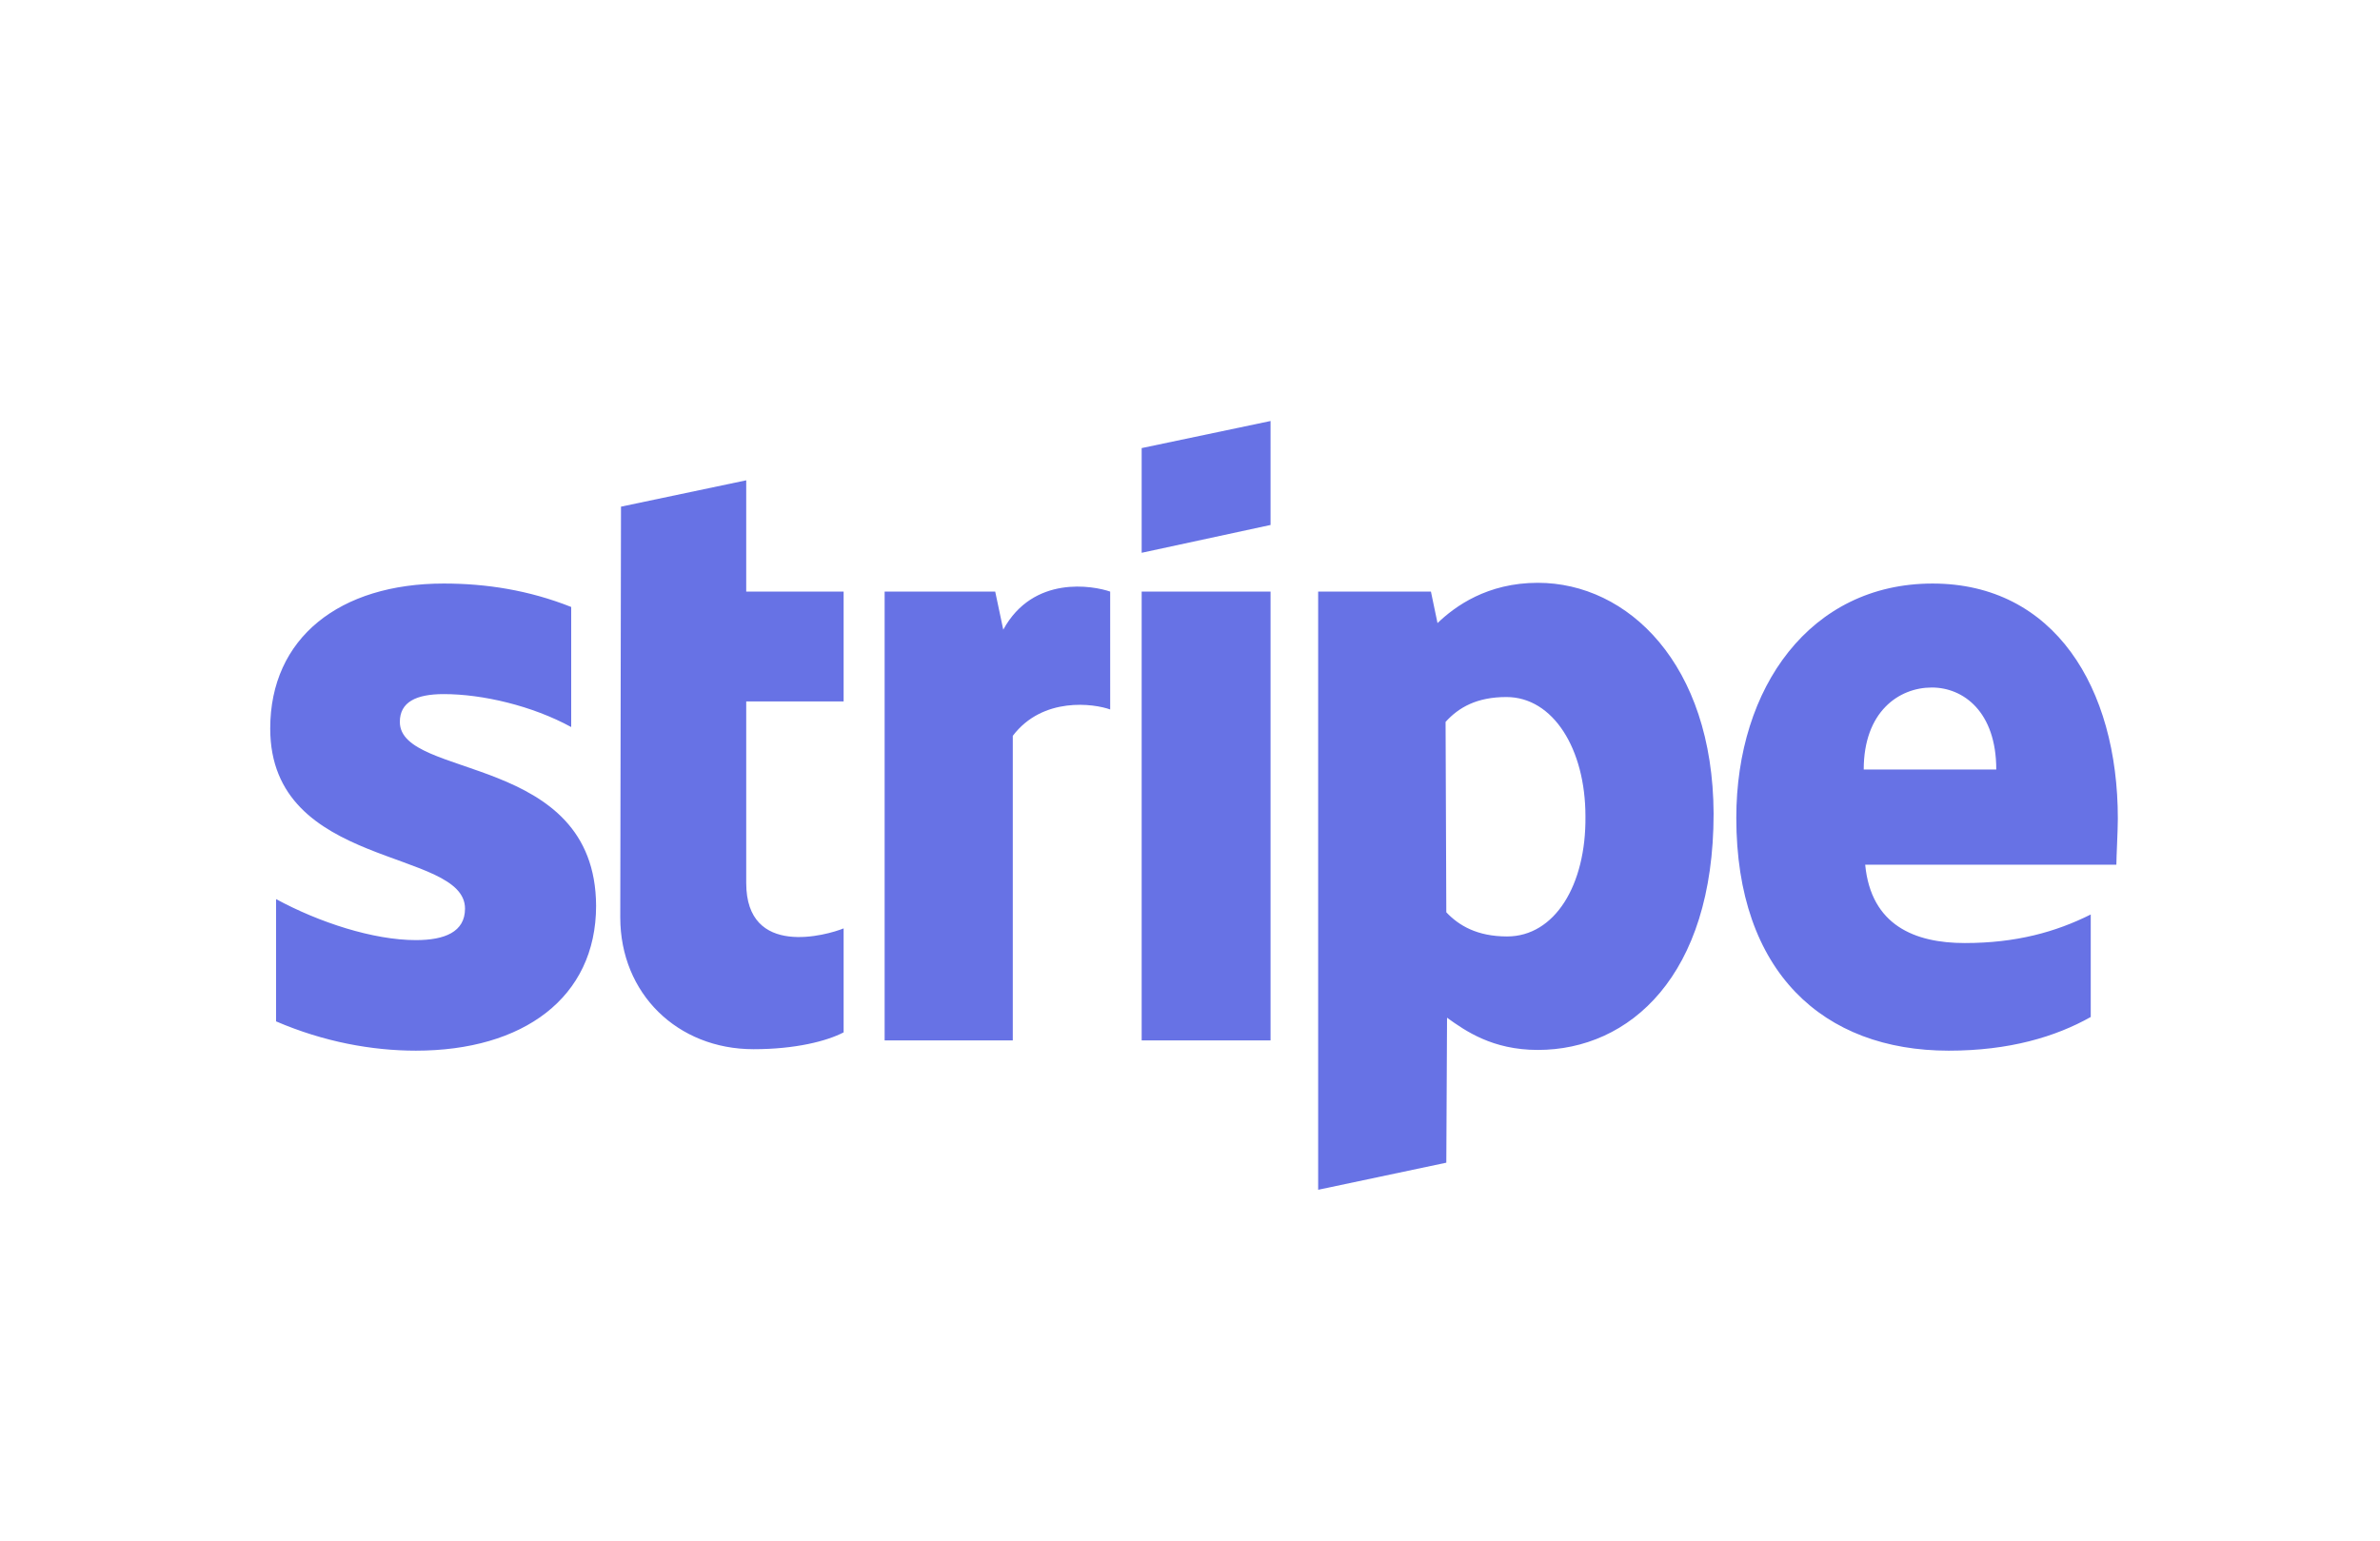 <?xml version="1.0" encoding="utf-8"?>
<!-- Generator: Adobe Illustrator 24.3.0, SVG Export Plug-In . SVG Version: 6.00 Build 0)  -->
<svg version="1.1" id="Calque_1" xmlns="http://www.w3.org/2000/svg" xmlns:xlink="http://www.w3.org/1999/xlink" x="0px" y="0px"
	 viewBox="0 0 325 210.5" style="enable-background:new 0 0 325 210.5;" xml:space="preserve">
<style type="text/css">
	.st0{fill:#6772E5;}
</style>
<g>
	<path class="st0" d="M54.6,98.6c0-2.7,2.2-3.8,6-3.8c5.3,0,12.1,1.6,17.4,4.5V82.9c-5.8-2.3-11.6-3.2-17.4-3.2
		c-14.2,0-23.7,7.4-23.7,19.8c0,19.3,26.6,16.3,26.6,24.6c0,3.2-2.8,4.3-6.7,4.3c-5.8,0-13.2-2.4-19.1-5.6v16.7
		c6.5,2.8,13.1,4,19.1,4c14.6,0,24.6-7.2,24.6-19.8C81.3,102.8,54.6,106.5,54.6,98.6z M101.9,65.6l-17.1,3.6l-0.1,56.1
		c0,10.4,7.8,18,18.2,18c5.7,0,10-1.1,12.3-2.3v-14.2c-2.2,0.9-13.3,4.1-13.3-6.2V95.8h13.3V80.8h-13.3L101.9,65.6z M137,86
		l-1.1-5.2h-15.1v61.3h17.5v-41.6c4.1-5.4,11.1-4.4,13.3-3.6V80.8C149.3,80,141.1,78.5,137,86z M155.9,80.8h17.6v61.3h-17.6V80.8z
		 M155.9,75.5l17.6-3.8V57.5l-17.6,3.7V75.5z M210,79.6c-6.9,0-11.3,3.2-13.7,5.5l-0.9-4.3H180v81.7l17.5-3.7l0.1-19.8
		c2.5,1.8,6.2,4.4,12.4,4.4c12.5,0,24-10.1,24-32.3C233.9,90.7,222.3,79.6,210,79.6z M205.8,127.9c-4.1,0-6.6-1.5-8.3-3.3l-0.1-26
		c1.8-2,4.3-3.4,8.3-3.4c6.4,0,10.8,7.1,10.8,16.3C216.6,120.9,212.3,127.9,205.8,127.9z M289.2,111.8c0-17.9-8.7-32.1-25.3-32.1
		c-16.7,0-26.8,14.2-26.8,32c0,21.1,11.9,31.8,29,31.8c8.3,0,14.6-1.9,19.4-4.6v-14c-4.8,2.4-10.2,3.9-17.2,3.9
		c-6.8,0-12.8-2.4-13.6-10.7H289C289,117.1,289.2,113.4,289.2,111.8z M254.5,105.1c0-7.9,4.8-11.2,9.3-11.2c4.3,0,8.8,3.3,8.8,11.2
		H254.5L254.5,105.1z"/>
</g>
</svg>
